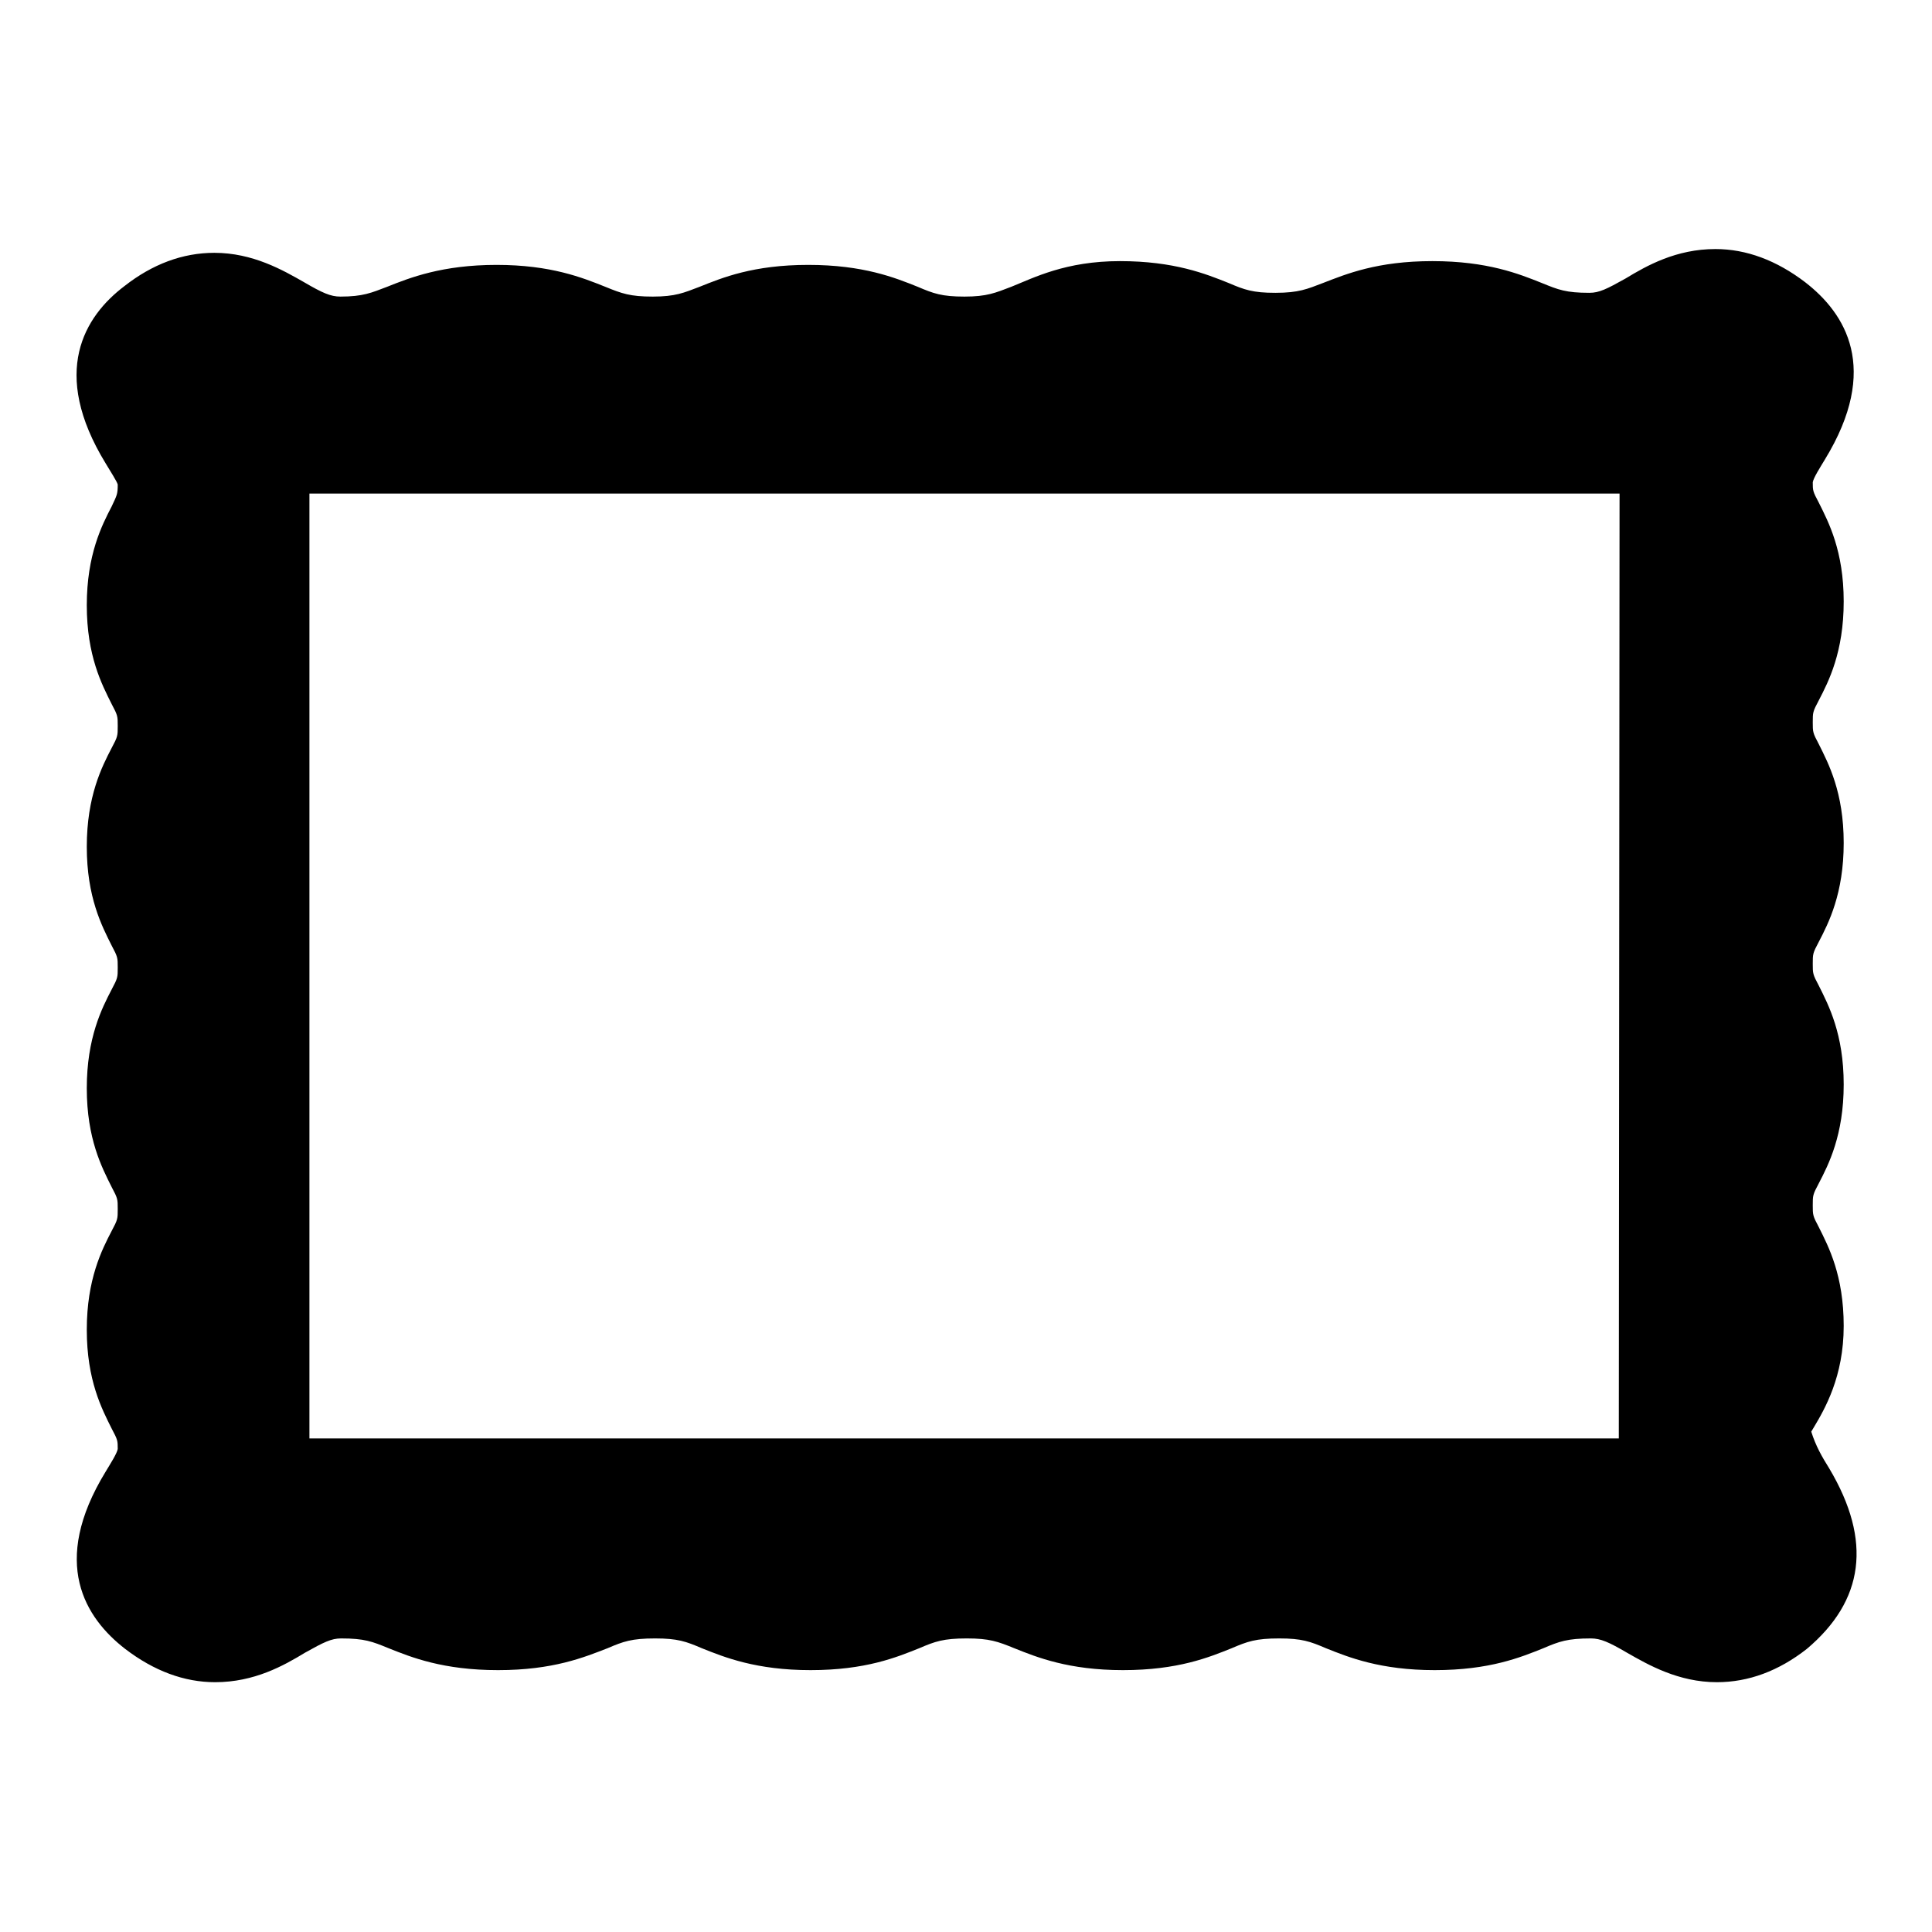<?xml version="1.0" encoding="utf-8"?>
<!-- Svg Vector Icons : http://www.onlinewebfonts.com/icon -->
<!DOCTYPE svg PUBLIC "-//W3C//DTD SVG 1.1//EN" "http://www.w3.org/Graphics/SVG/1.1/DTD/svg11.dtd">
<svg version="1.1" xmlns="http://www.w3.org/2000/svg" xmlns:xlink="http://www.w3.org/1999/xlink" x="0px" y="0px" viewBox="0 0 256 256" enable-background="new 0 0 256 256" xml:space="preserve">
<g><g><g><path fill="#000000" d="M242.4,194.6c-1-1.6-1.8-3-2.4-4.9c0.1-0.2,0.2-0.3,0.3-0.5c1.5-2.5,4-6.8,4-13.5c0-6.7-2-10.5-3.3-13.1c-0.8-1.5-0.8-1.6-0.8-2.9c0-1.3,0-1.4,0.8-2.9c1.3-2.5,3.3-6.4,3.3-13.1c0-6.7-2-10.5-3.3-13.1c-0.8-1.5-0.8-1.6-0.8-2.9c0-1.3,0-1.4,0.8-2.9c1.3-2.5,3.3-6.4,3.3-13.1s-2-10.5-3.3-13.1c-0.8-1.5-0.8-1.6-0.8-2.9c0-1.3,0-1.4,0.8-2.9c1.3-2.5,3.3-6.4,3.3-13.1c0-6.7-2-10.5-3.3-13.1c-0.8-1.5-0.8-1.6-0.8-2.7c0.1-0.6,1-2,1.6-3c7.4-12.1,2.7-19.4-2.6-23.5c-3.8-2.9-7.8-4.4-11.9-4.4c-5.2,0-9.1,2.2-11.9,3.9c-2.5,1.4-3.5,1.9-4.8,1.9c-3.1,0-4.1-0.4-6.3-1.3c-3-1.2-7.2-2.9-14.5-2.9c-7.3,0-11.4,1.7-14.5,2.9c-2.1,0.8-3.2,1.3-6.3,1.3c-3,0-4.1-0.4-6.2-1.3c-3-1.2-7.2-2.9-14.4-2.9S137,36.8,134,38c-2.1,0.8-3.2,1.3-6.2,1.3s-4.1-0.4-6.2-1.3c-3-1.2-7.2-2.9-14.5-2.9c-7.3,0-11.4,1.7-14.4,2.9c-2.1,0.8-3.2,1.3-6.2,1.3s-4.1-0.4-6.3-1.3c-3-1.2-7.2-2.9-14.4-2.9S54.3,36.8,51.3,38c-2.1,0.8-3.2,1.3-6.2,1.3c-1.3,0-2.4-0.5-4.8-1.9c-2.8-1.6-6.8-3.9-11.9-3.9c-4.2,0-8.2,1.5-11.9,4.4c-5.3,4-9.9,11.4-2.5,23.5c0.6,1,1.5,2.4,1.6,2.8c0,1.3-0.1,1.4-0.8,2.9c-1.3,2.5-3.3,6.4-3.3,13.1s2,10.5,3.3,13.1c0.8,1.5,0.8,1.6,0.8,2.9c0,1.3,0,1.4-0.8,2.9c-1.3,2.5-3.3,6.4-3.3,13.1c0,6.7,2,10.5,3.3,13.1c0.8,1.5,0.8,1.6,0.8,2.9c0,1.3,0,1.4-0.8,2.9c-1.3,2.5-3.3,6.4-3.3,13.1s2,10.5,3.3,13.1c0.8,1.5,0.8,1.6,0.8,2.9c0,1.3,0,1.4-0.8,2.9c-1.3,2.5-3.3,6.4-3.3,13.1c0,6.7,2,10.5,3.3,13.1c0.8,1.5,0.8,1.6,0.8,2.7c-0.1,0.6-1,2-1.6,3c-7.4,12.1-2.7,19.4,2.6,23.5c3.8,2.9,7.8,4.4,11.9,4.4c5.2,0,9.1-2.2,11.9-3.9c2.5-1.4,3.5-1.9,4.8-1.9c3.1,0,4.1,0.4,6.3,1.3c3,1.2,7.2,2.9,14.5,2.9c7.3,0,11.4-1.7,14.5-2.9c2.1-0.9,3.2-1.3,6.3-1.3c3,0,4.1,0.4,6.2,1.3c3,1.2,7.2,2.9,14.4,2.9c7.3,0,11.4-1.7,14.4-2.9c2.1-0.9,3.2-1.3,6.3-1.3c3,0,4.1,0.4,6.3,1.3c3,1.2,7.2,2.9,14.4,2.9c7.3,0,11.4-1.7,14.4-2.9c2.1-0.9,3.2-1.3,6.3-1.3c3,0,4.1,0.4,6.2,1.3c3,1.2,7.2,2.9,14.4,2.9c7.3,0,11.4-1.7,14.4-2.9c2.1-0.9,3.2-1.3,6.3-1.3c1.3,0,2.4,0.5,4.8,1.9c2.8,1.6,6.8,3.9,11.9,3.9c4.2,0,8.2-1.5,11.9-4.4C247,212.1,248.1,204.2,242.4,194.6z M214.5,190.6H41V65.4h173.6L214.5,190.6L214.5,190.6z"/></g><g></g><g></g><g></g><g></g><g></g><g></g><g></g><g></g><g></g><g></g><g></g><g></g><g></g><g></g><g></g></g></g>
</svg>
